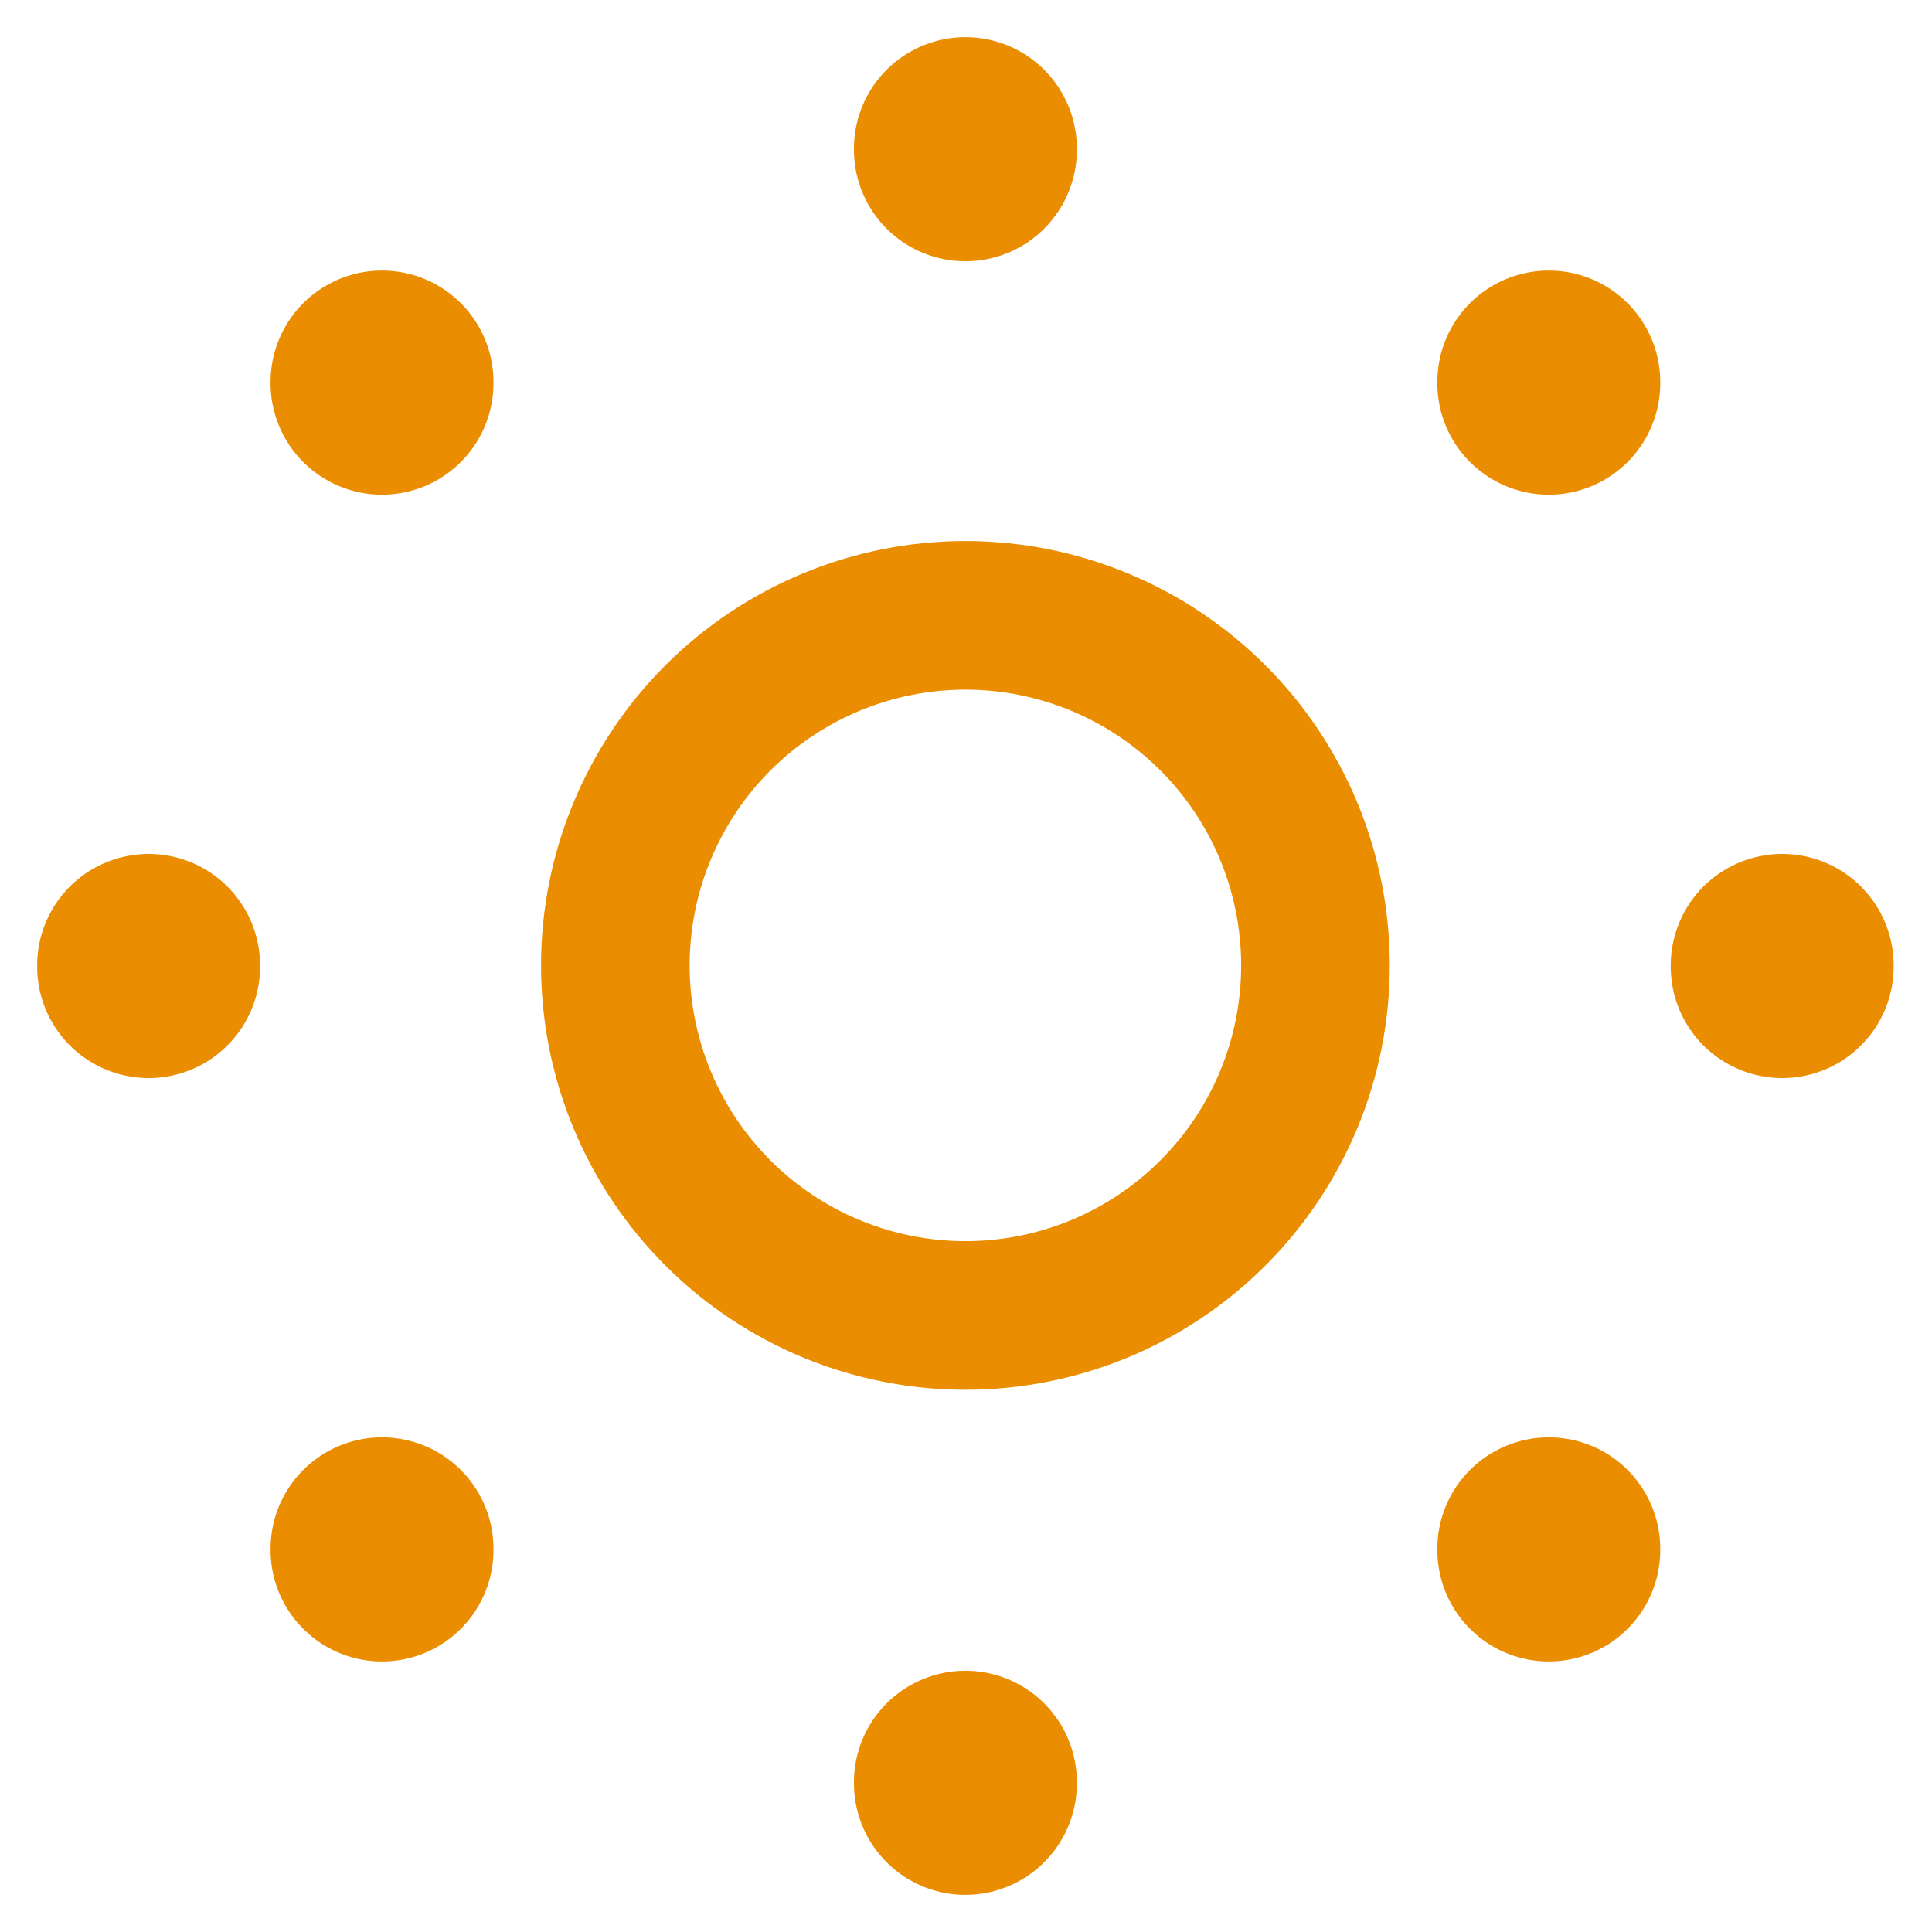 <svg width="26" height="26" viewBox="0 0 26 26" fill="none" xmlns="http://www.w3.org/2000/svg">
<path d="M8.281 12.992C8.281 14.242 8.778 15.44 9.661 16.323C10.544 17.207 11.743 17.703 12.992 17.703C14.242 17.703 15.44 17.207 16.323 16.323C17.207 15.44 17.703 14.242 17.703 12.992C17.703 11.743 17.207 10.544 16.323 9.661C15.44 8.778 14.242 8.281 12.992 8.281C11.743 8.281 10.544 8.778 9.661 9.661C8.778 10.544 8.281 11.743 8.281 12.992Z" stroke="#EA8D00" stroke-width="2" stroke-linecap="round" stroke-linejoin="round"/>
<path d="M12.992 2V2.016" stroke="#EA8D00" stroke-width="3" stroke-linecap="round" stroke-linejoin="round"/>
<path d="M20.843 5.141V5.157" stroke="#EA8D00" stroke-width="3" stroke-linecap="round" stroke-linejoin="round"/>
<path d="M23.984 12.992V13.008" stroke="#EA8D00" stroke-width="3" stroke-linecap="round" stroke-linejoin="round"/>
<path d="M20.843 20.843V20.859" stroke="#EA8D00" stroke-width="3" stroke-linecap="round" stroke-linejoin="round"/>
<path d="M12.992 23.984V24" stroke="#EA8D00" stroke-width="3" stroke-linecap="round" stroke-linejoin="round"/>
<path d="M5.141 20.843V20.859" stroke="#EA8D00" stroke-width="3" stroke-linecap="round" stroke-linejoin="round"/>
<path d="M2 12.992V13.008" stroke="#EA8D00" stroke-width="3" stroke-linecap="round" stroke-linejoin="round"/>
<path d="M5.141 5.141V5.157" stroke="#EA8D00" stroke-width="3" stroke-linecap="round" stroke-linejoin="round"/>
</svg>
